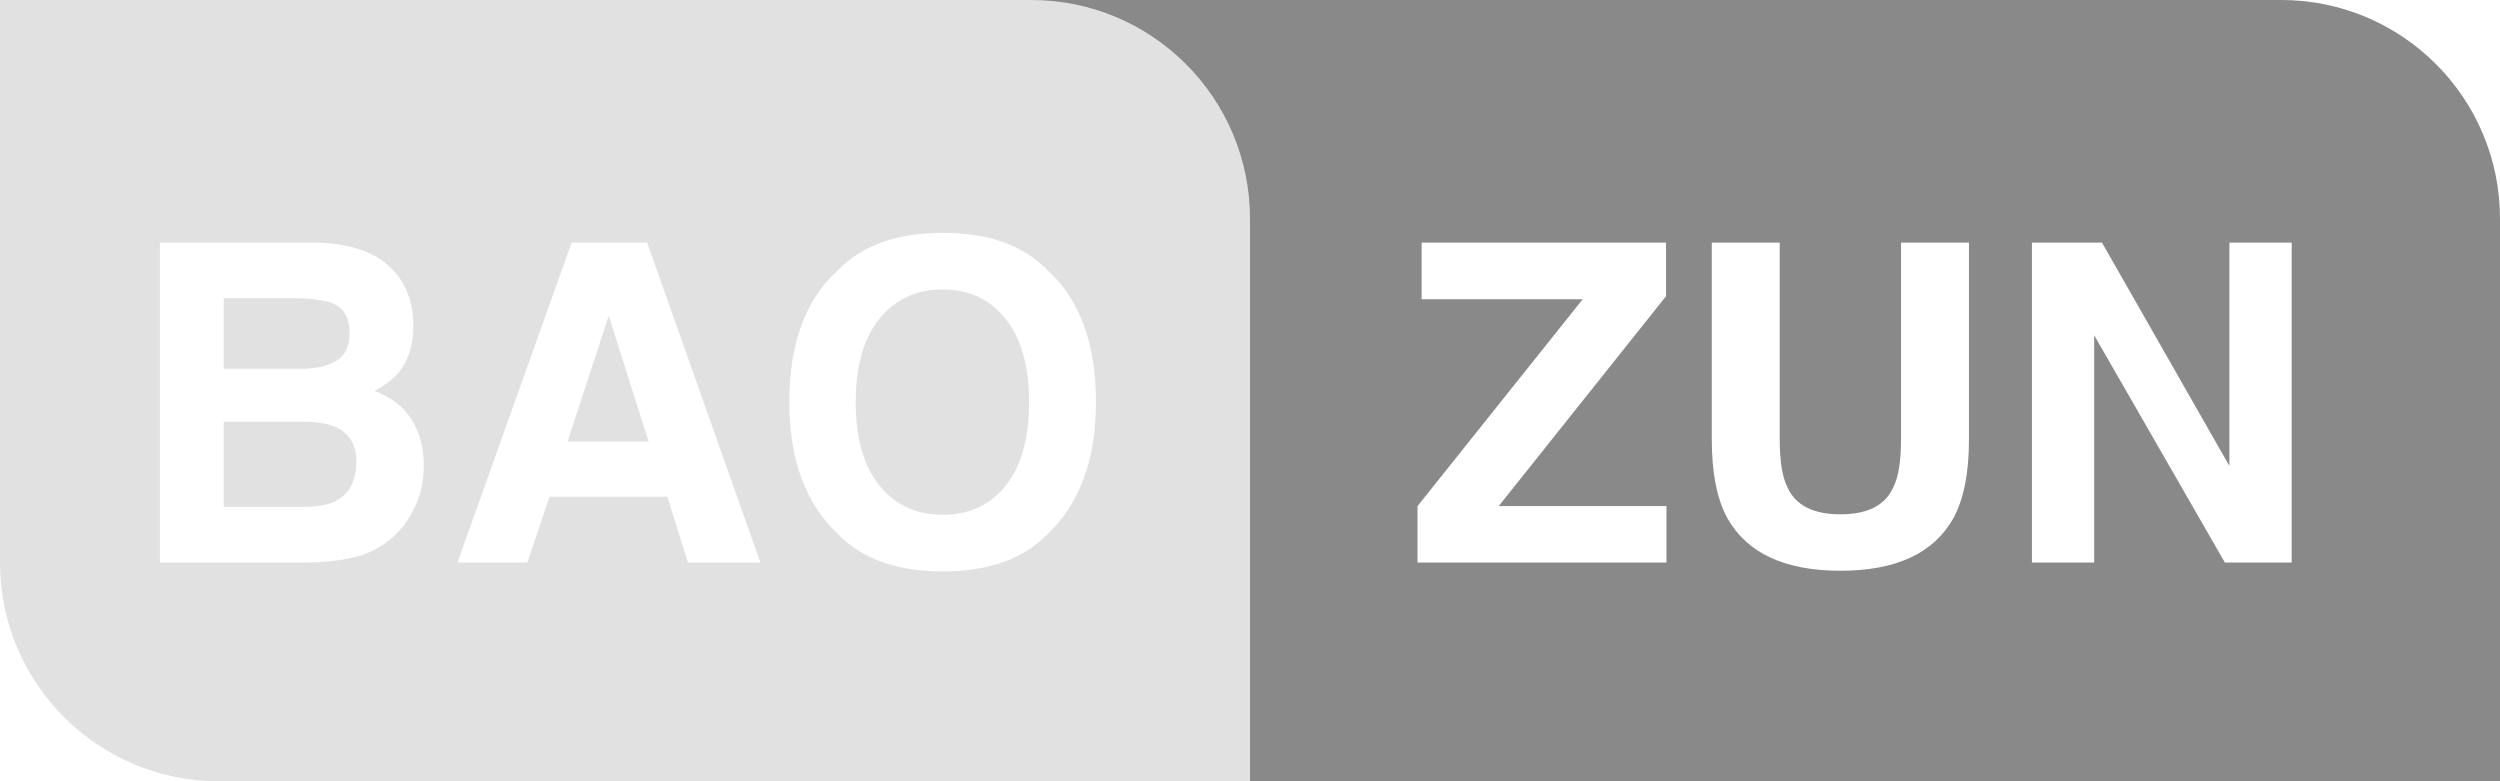 <?xml version="1.0" encoding="UTF-8"?> <svg xmlns="http://www.w3.org/2000/svg" width="80" height="25" viewBox="0 0 80 25" fill="none"><g clip-path="url(#clip0_9974_24314)"><path fill-rule="evenodd" clip-rule="evenodd" d="M35.5 0H33V5H35.5V25H80V7C80 3.134 76.866 0 73 0H42H35.5ZM73.334 18H71.195L67.014 10.729V18H65.022V7.764H67.264L71.341 14.91V7.764H73.334V18ZM60.833 7.764V14.056C60.833 14.759 60.75 15.273 60.583 15.597C60.324 16.171 59.761 16.458 58.895 16.458C58.025 16.458 57.46 16.171 57.201 15.597C57.034 15.273 56.951 14.759 56.951 14.056V7.764H54.777V14.056C54.777 15.143 54.946 15.991 55.284 16.597C55.919 17.708 57.122 18.264 58.895 18.264C60.669 18.264 61.87 17.708 62.5 16.597C62.837 15.991 63.007 15.143 63.007 14.056V7.764H60.833ZM53.327 18H45.361V16.195L50.646 9.576H45.493V7.764H53.313V9.479L47.959 16.195H53.327V18Z" fill="#898989"></path><path fill-rule="evenodd" clip-rule="evenodd" d="M33 0H0V18C0 21.866 3.134 25 7 25H40V7C40 3.134 36.866 0 33 0ZM26.813 17.09C27.587 17.887 28.705 18.285 30.168 18.285C31.631 18.285 32.749 17.887 33.522 17.09C34.554 16.113 35.07 14.706 35.07 12.868C35.07 10.993 34.554 9.586 33.522 8.646C32.749 7.85 31.631 7.451 30.168 7.451C28.705 7.451 27.587 7.85 26.813 8.646C25.776 9.586 25.258 10.993 25.258 12.868C25.258 14.706 25.776 16.113 26.813 17.09ZM32.931 12.868C32.931 14.021 32.684 14.91 32.188 15.535C31.688 16.16 31.015 16.472 30.168 16.472C29.32 16.472 28.644 16.16 28.14 15.535C27.635 14.91 27.383 14.021 27.383 12.868C27.383 11.715 27.635 10.826 28.14 10.201C28.644 9.576 29.32 9.264 30.168 9.264C31.015 9.264 31.686 9.579 32.181 10.208C32.681 10.833 32.931 11.72 32.931 12.868ZM21.354 15.896H17.583L16.875 18H14.639L18.291 7.764H20.708L24.333 18H22.014L21.354 15.896ZM20.757 14.132L19.479 10.104L18.16 14.132H20.757ZM5.117 18H9.756C10.279 18 10.763 17.954 11.207 17.861C11.656 17.768 12.045 17.597 12.374 17.347C12.666 17.13 12.909 16.861 13.103 16.542C13.409 16.06 13.562 15.516 13.562 14.91C13.562 14.322 13.427 13.822 13.159 13.41C12.895 12.998 12.501 12.697 11.978 12.507C12.321 12.331 12.58 12.137 12.756 11.924C13.071 11.544 13.228 11.042 13.228 10.417C13.228 9.81 13.071 9.289 12.756 8.854C12.233 8.146 11.344 7.782 10.089 7.764H5.117V18ZM7.159 13.493H9.707C10.152 13.498 10.497 13.556 10.742 13.667C11.182 13.866 11.402 14.232 11.402 14.764C11.402 15.393 11.175 15.819 10.721 16.042C10.471 16.162 10.122 16.222 9.673 16.222H7.159V13.493ZM11.187 10.646C11.187 11.076 11.048 11.375 10.77 11.542C10.488 11.713 10.122 11.799 9.673 11.799H7.159V9.542H9.409C9.904 9.542 10.312 9.595 10.631 9.701C11.001 9.854 11.187 10.169 11.187 10.646Z" fill="#E1E1E1"></path></g><defs><clipPath id="clip0_9974_24314"><rect width="80" height="25" fill="white"></rect></clipPath></defs></svg> 